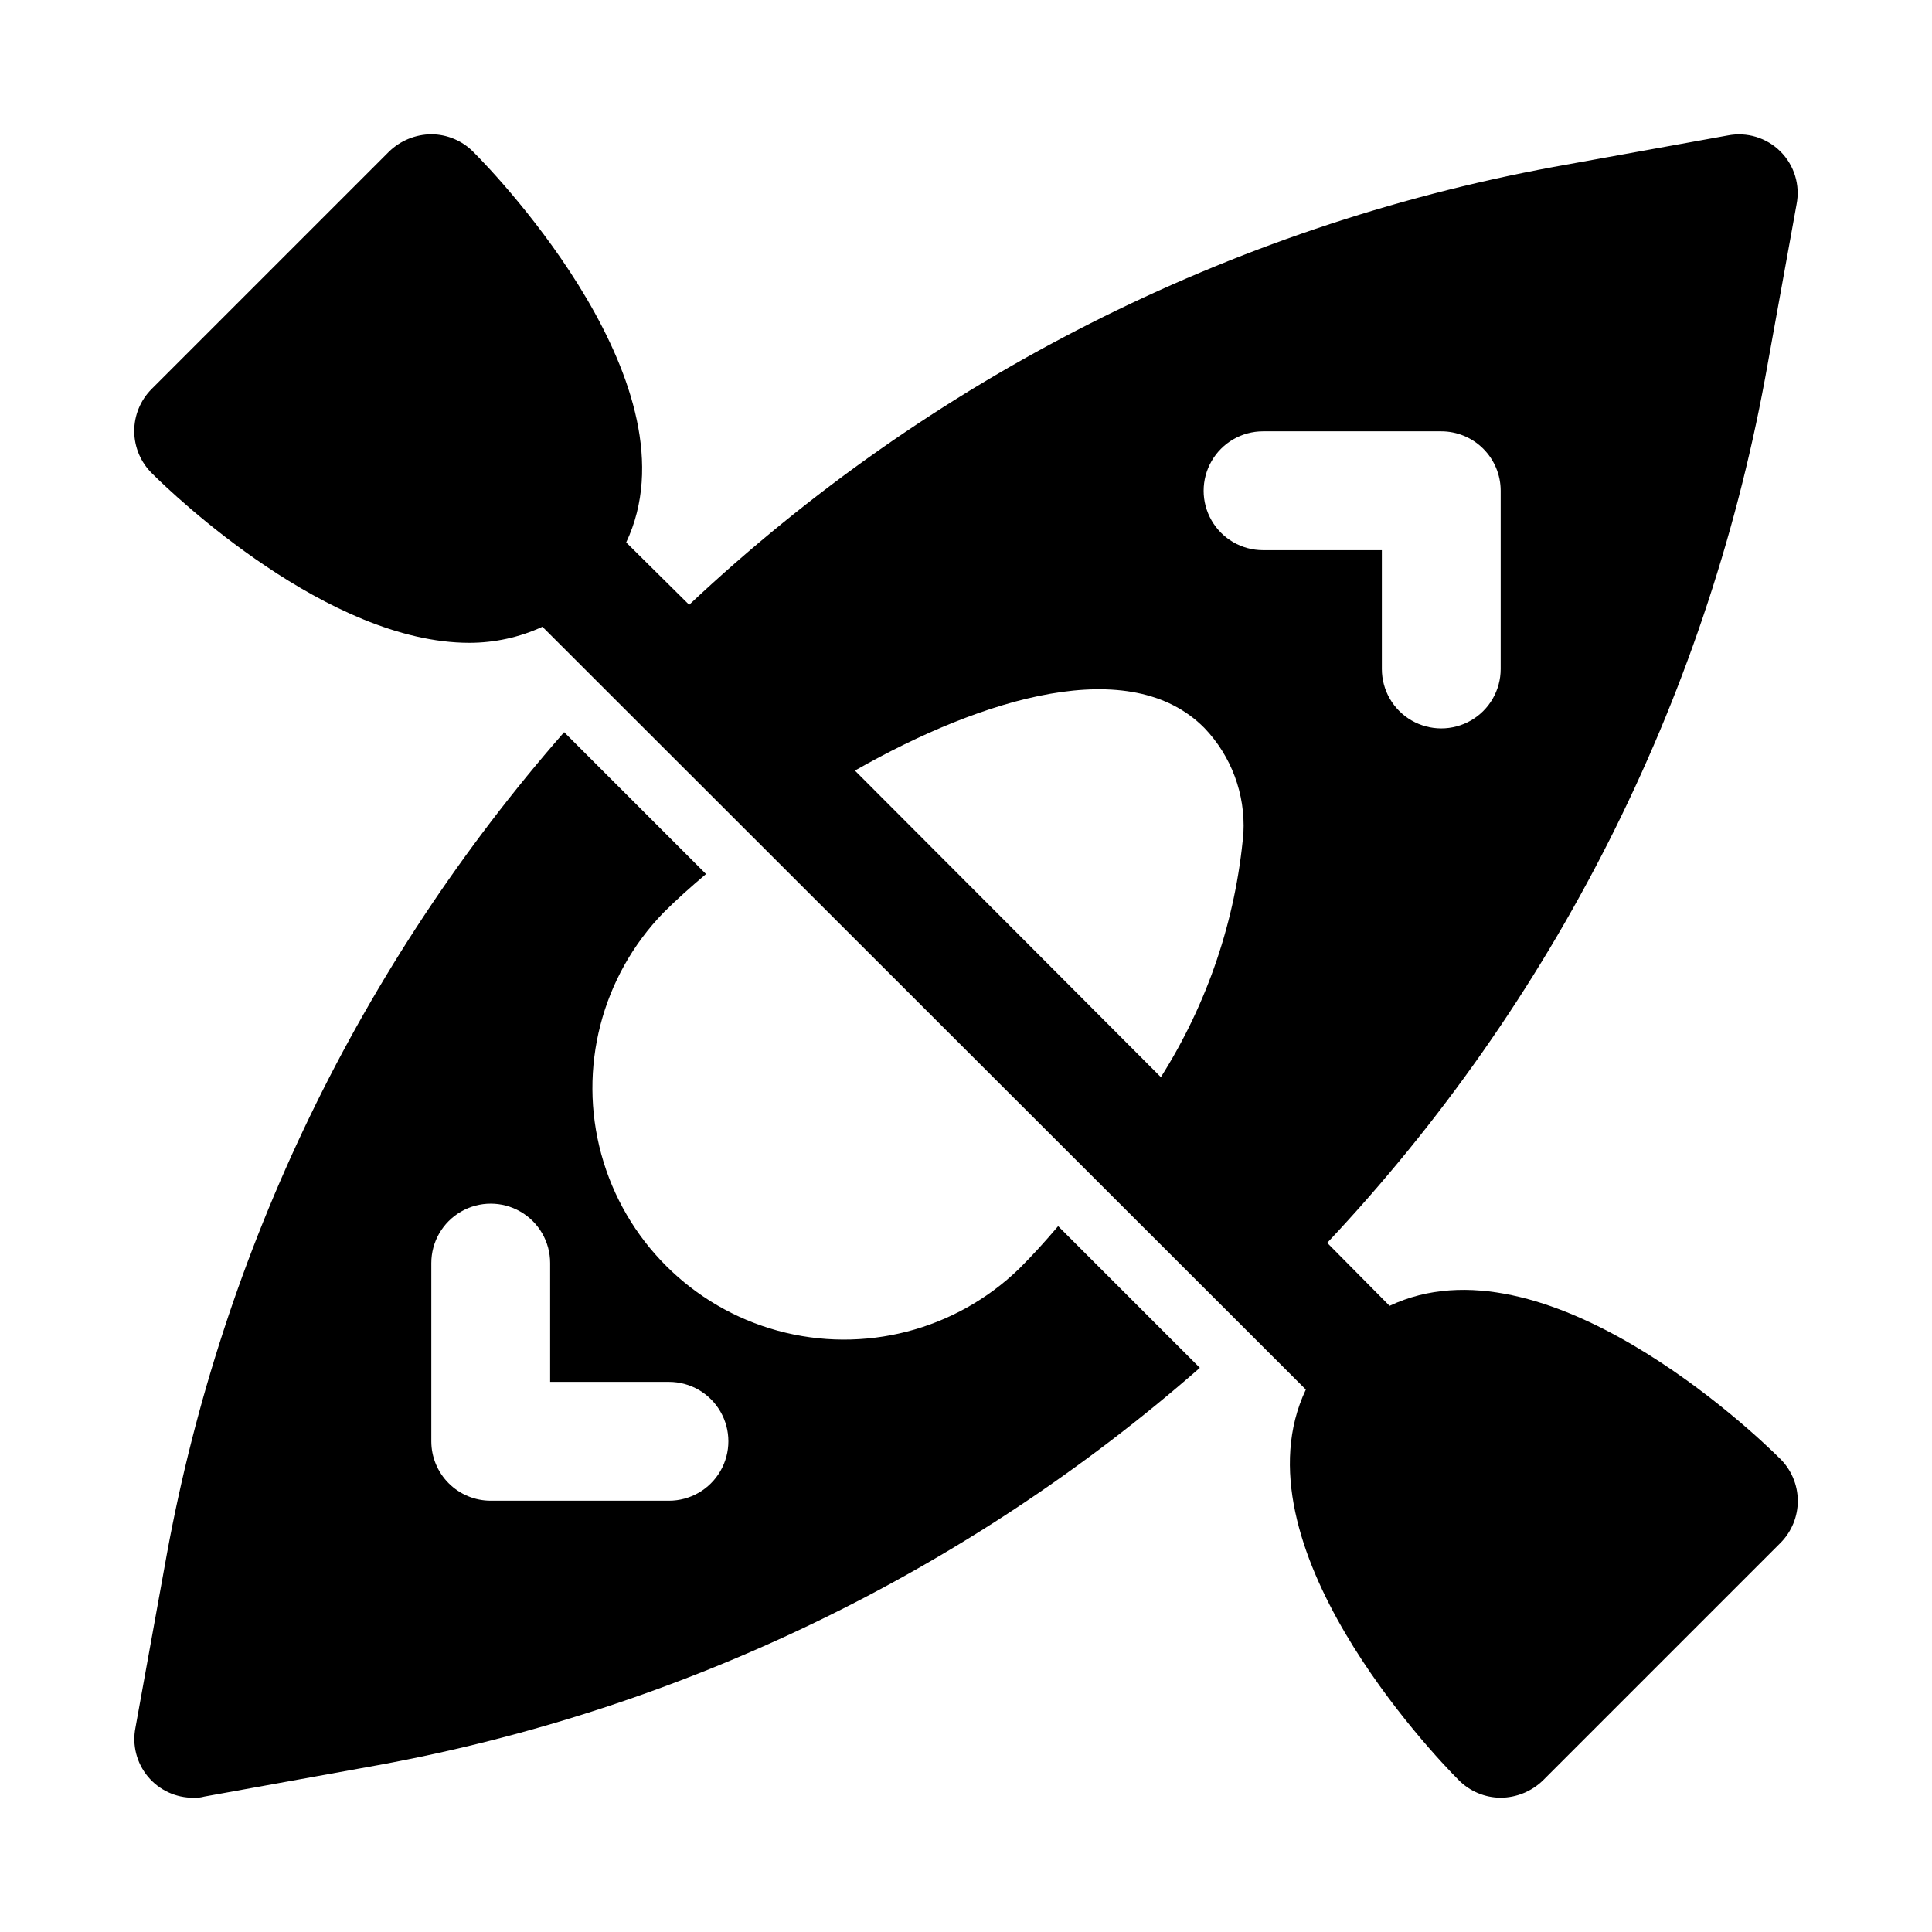 <?xml version="1.0" encoding="UTF-8"?>
<!-- Uploaded to: ICON Repo, www.iconrepo.com, Generator: ICON Repo Mixer Tools -->
<svg fill="#000000" width="800px" height="800px" version="1.1" viewBox="144 144 512 512" xmlns="http://www.w3.org/2000/svg">
 <g>
  <path d="m414.17 480.14c-16.926 16.449-41.281 22.727-64.047 16.512-22.77-6.219-40.555-24.004-46.77-46.77-6.219-22.77 0.062-47.125 16.508-64.051 3.305-3.305 7.148-6.738 11.242-10.203l-37.598-37.594c-54.062 61.746-90.434 136.96-105.26 217.68l-8.344 46.129c-0.914 4.598 0.297 9.359 3.289 12.965 2.996 3.602 7.453 5.664 12.137 5.613 0.957 0.051 1.914-0.055 2.836-0.312l46.129-8.344c80.719-14.832 155.93-51.203 217.68-105.27l-37.551-37.551c-3.402 4.016-6.848 7.809-10.25 11.195zm-92.891 61.559h-47.23c-4.176 0-8.18-1.66-11.133-4.613-2.953-2.949-4.613-6.957-4.613-11.133v-47.23c0-5.625 3.004-10.824 7.875-13.633 4.871-2.812 10.871-2.812 15.742 0 4.871 2.809 7.871 8.008 7.871 13.633v31.488h31.488c5.625 0 10.824 3 13.637 7.871s2.812 10.875 0 15.746c-2.812 4.871-8.012 7.871-13.637 7.871z"/>
  <path d="m615.69 530.52c-6.769-6.769-62.504-59.828-103.44-40.461l-16.531-16.688c59.871-63.637 100.15-143.16 116.04-229.08l8.344-46.129c1.008-5.086-0.59-10.34-4.258-14.008-3.664-3.668-8.918-5.262-14.008-4.254l-46.129 8.344c-85.914 15.879-165.44 56.164-229.07 116.03l-16.691-16.531c19.363-40.934-33.691-96.668-40.461-103.44-2.945-3.004-6.973-4.707-11.18-4.723-4.172 0.031-8.176 1.664-11.176 4.566l-62.977 62.977c-2.961 2.977-4.609 7.012-4.578 11.211 0.027 4.195 1.734 8.211 4.734 11.145 5.824 5.824 46.762 44.871 84.074 44.871 6.688 0 13.293-1.449 19.363-4.25l202.31 202.15c-19.363 40.934 33.691 96.668 40.461 103.44 2.945 3.004 6.973 4.707 11.18 4.723 4.172-0.031 8.176-1.664 11.18-4.566l62.977-62.977-0.004 0.004c2.961-2.981 4.609-7.016 4.582-11.211-0.031-4.199-1.734-8.211-4.738-11.148zm-164.05-101.07-81.082-81.238c34.32-19.523 73.051-31.016 92.574-11.336v-0.004c7.164 7.457 10.926 17.543 10.391 27.867-2.023 23.008-9.527 45.195-21.883 64.711zm27.078-139.65c-5.625 0-10.824-3-13.633-7.871-2.812-4.871-2.812-10.871 0-15.742 2.809-4.871 8.008-7.875 13.633-7.875h47.23c4.176 0 8.184 1.66 11.133 4.613 2.953 2.953 4.613 6.957 4.613 11.133v47.23c0 5.625-3 10.824-7.871 13.637-4.871 2.812-10.875 2.812-15.746 0s-7.871-8.012-7.871-13.637v-31.488z"/>
 </g>
</svg>
